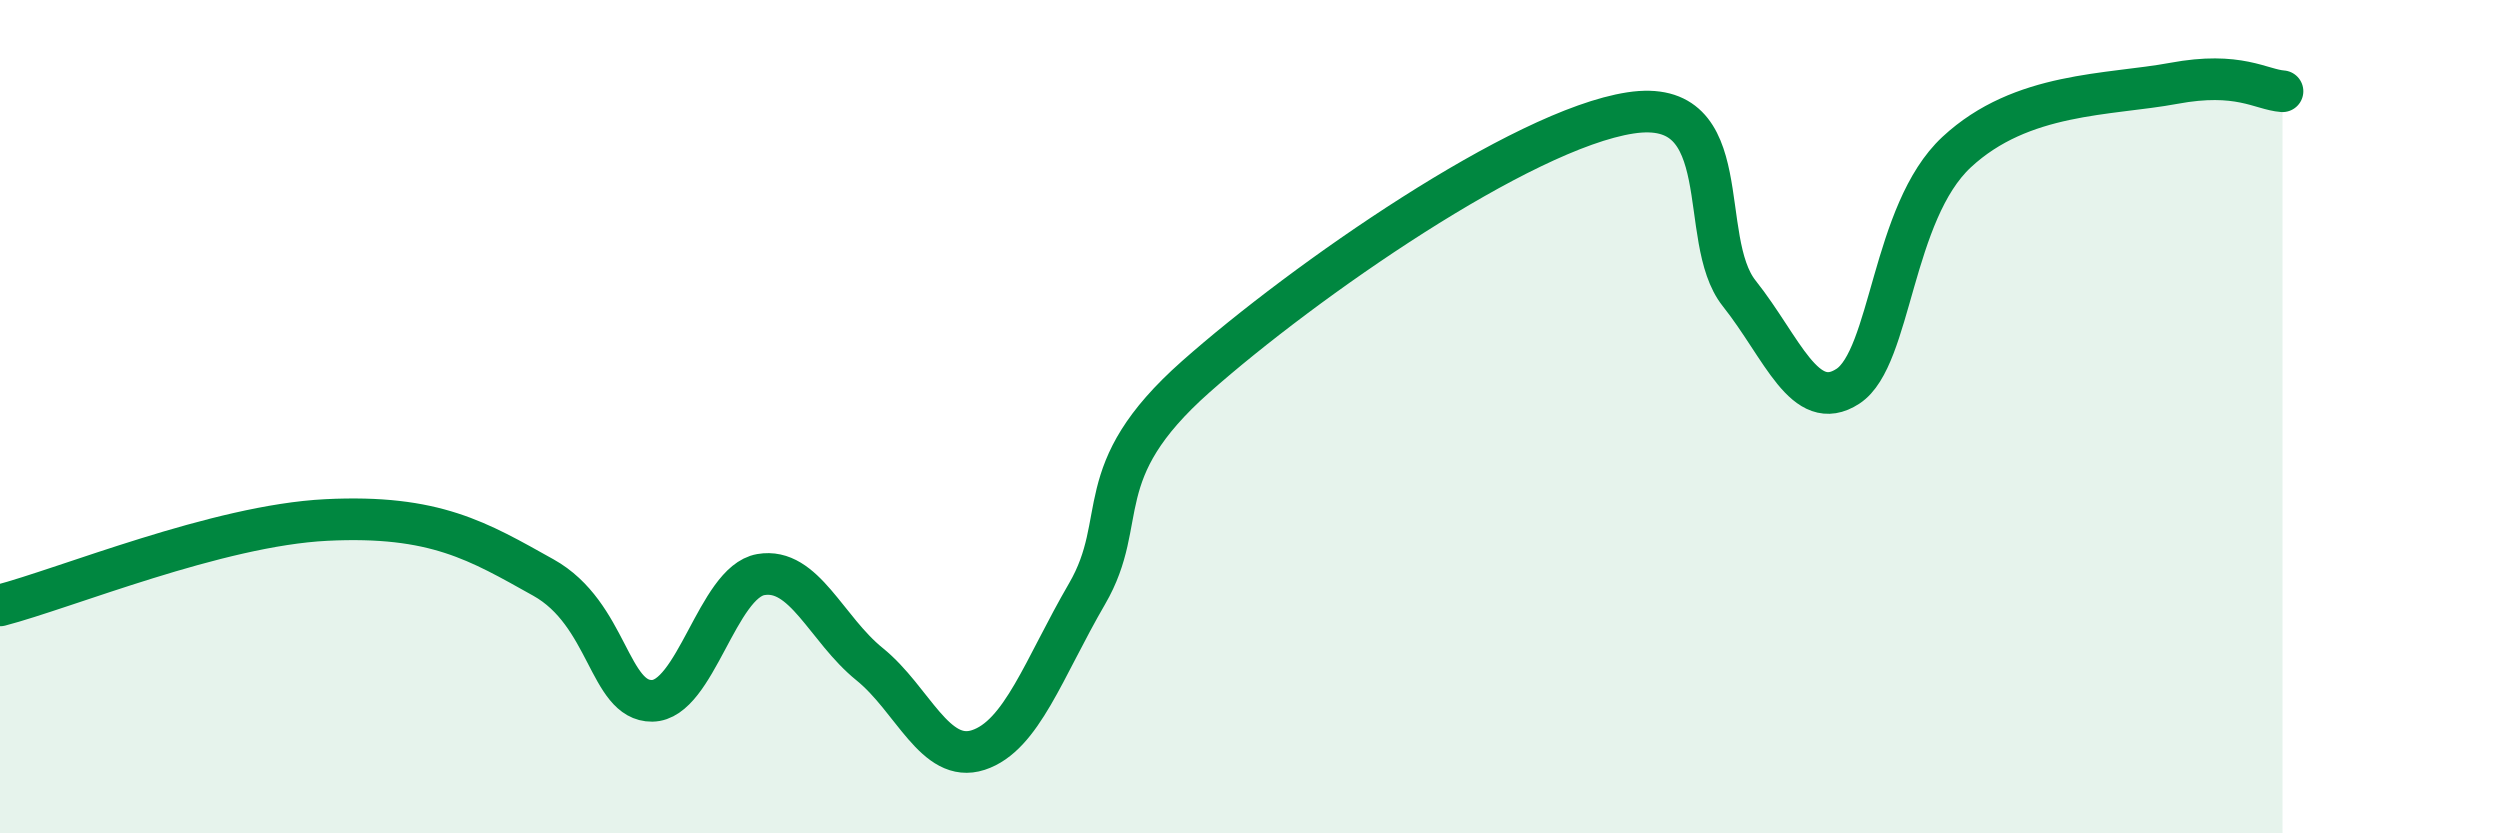 
    <svg width="60" height="20" viewBox="0 0 60 20" xmlns="http://www.w3.org/2000/svg">
      <path
        d="M 0,14.53 C 1.57,14.12 5.22,12.61 7.83,12.48 C 10.44,12.35 11.48,12.99 13.04,13.86 C 14.6,14.73 14.61,16.83 15.65,16.82 C 16.69,16.81 17.22,13.97 18.26,13.79 C 19.3,13.61 19.83,15.1 20.87,15.94 C 21.91,16.78 22.44,18.34 23.48,18 C 24.52,17.66 25.05,16.04 26.09,14.25 C 27.13,12.46 26.09,11.35 28.7,9.04 C 31.31,6.73 36.52,3.11 39.13,2.71 C 41.74,2.31 40.7,5.73 41.74,7.04 C 42.78,8.35 43.31,9.95 44.35,9.27 C 45.39,8.59 45.4,5.1 46.96,3.65 C 48.52,2.2 50.61,2.29 52.17,2 C 53.73,1.71 54.26,2.15 54.78,2.19L54.78 20L0 20Z"
        fill="#008740"
        opacity="0.1"
        stroke-linecap="round"
        stroke-linejoin="round"
      />
      <path
        d="M 0,14.53 C 1.57,14.12 5.22,12.61 7.83,12.48 C 10.44,12.35 11.48,12.99 13.04,13.86 C 14.6,14.73 14.61,16.83 15.65,16.82 C 16.69,16.81 17.22,13.97 18.26,13.79 C 19.3,13.61 19.83,15.1 20.87,15.94 C 21.91,16.78 22.44,18.34 23.48,18 C 24.52,17.66 25.05,16.04 26.09,14.25 C 27.13,12.46 26.09,11.35 28.7,9.04 C 31.31,6.73 36.52,3.11 39.13,2.71 C 41.74,2.31 40.7,5.73 41.74,7.04 C 42.78,8.35 43.31,9.95 44.35,9.27 C 45.39,8.59 45.4,5.1 46.96,3.65 C 48.52,2.2 50.61,2.29 52.17,2 C 53.73,1.71 54.26,2.15 54.78,2.19"
        stroke="#008740"
        stroke-width="1"
        fill="none"
        stroke-linecap="round"
        stroke-linejoin="round"
      />
    </svg>
  